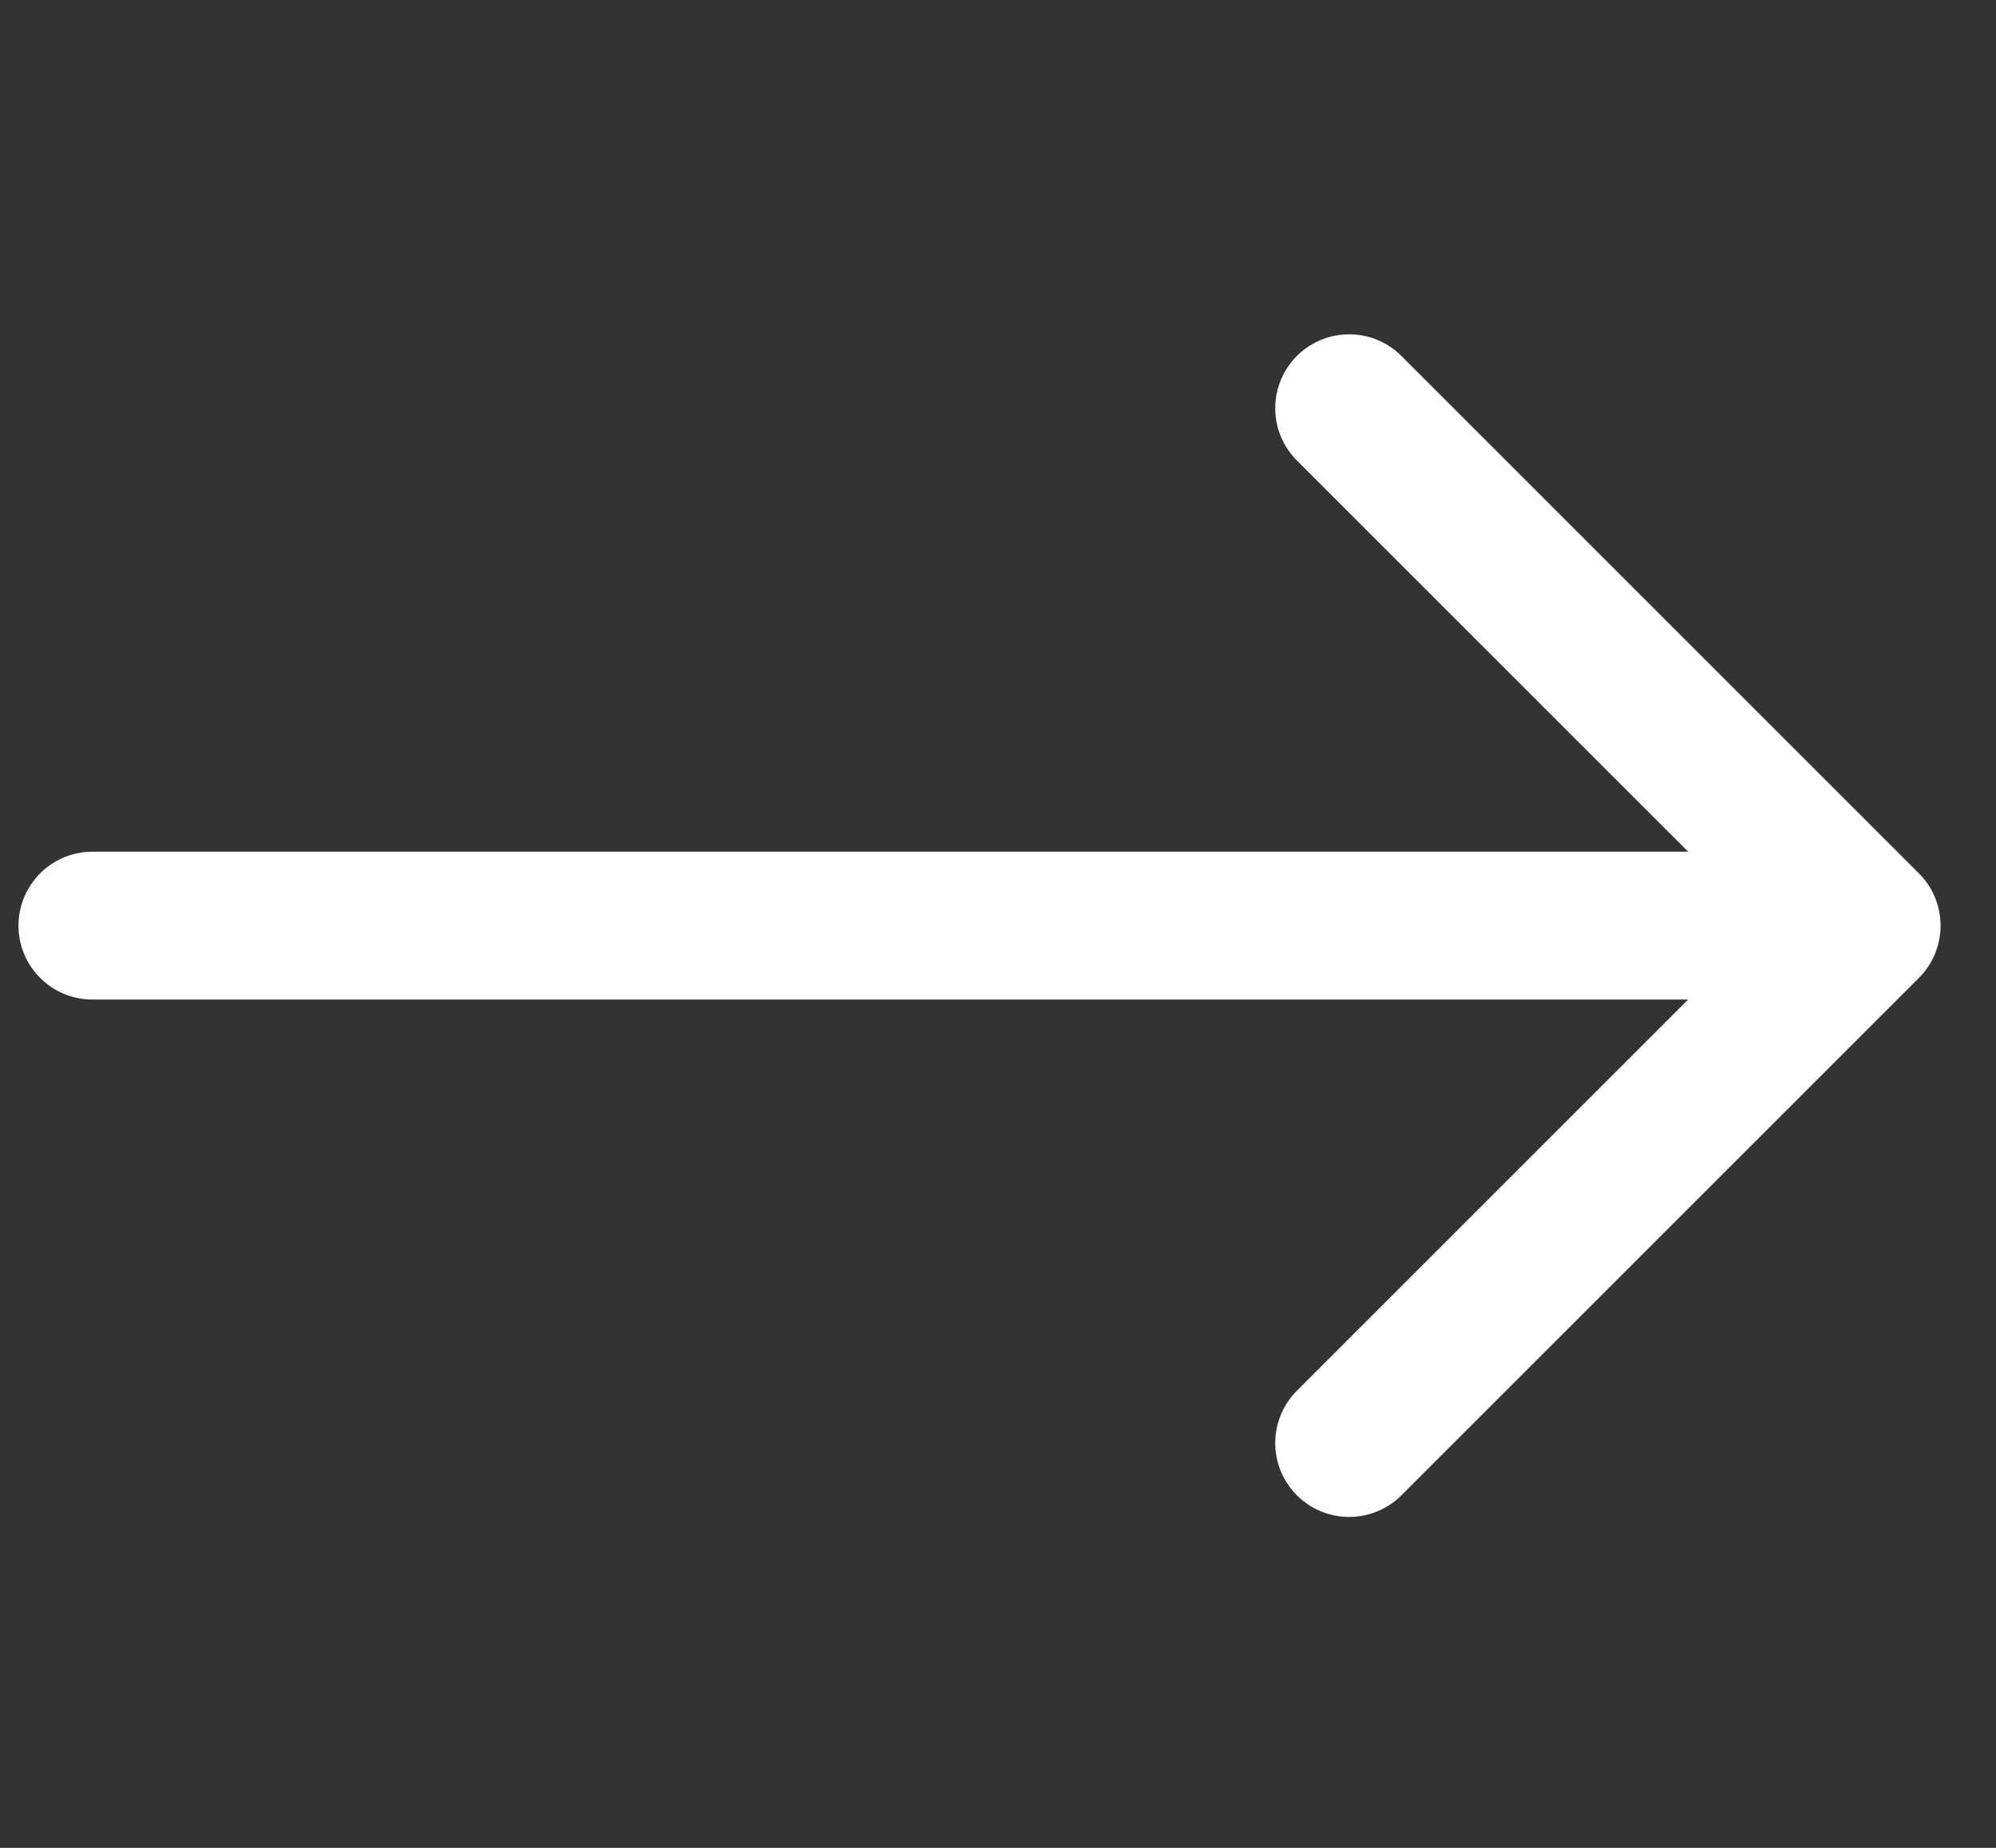 <svg
  width="27"
  height="25"
  viewBox="0 0 27 25"
  fill="none"
  xmlns="http://www.w3.org/2000/svg"
>
  <rect x="0" y="0" width="27" height="25" fill="#333333" stroke="none"/>
  <path
    d="M18.25 5.523L25.25 12.523M25.25 12.523L18.25 19.523M25.25 12.523H1.25"
    stroke="white"
    stroke-width="2"
    stroke-linecap="round"
    stroke-linejoin="round"
  />
</svg>